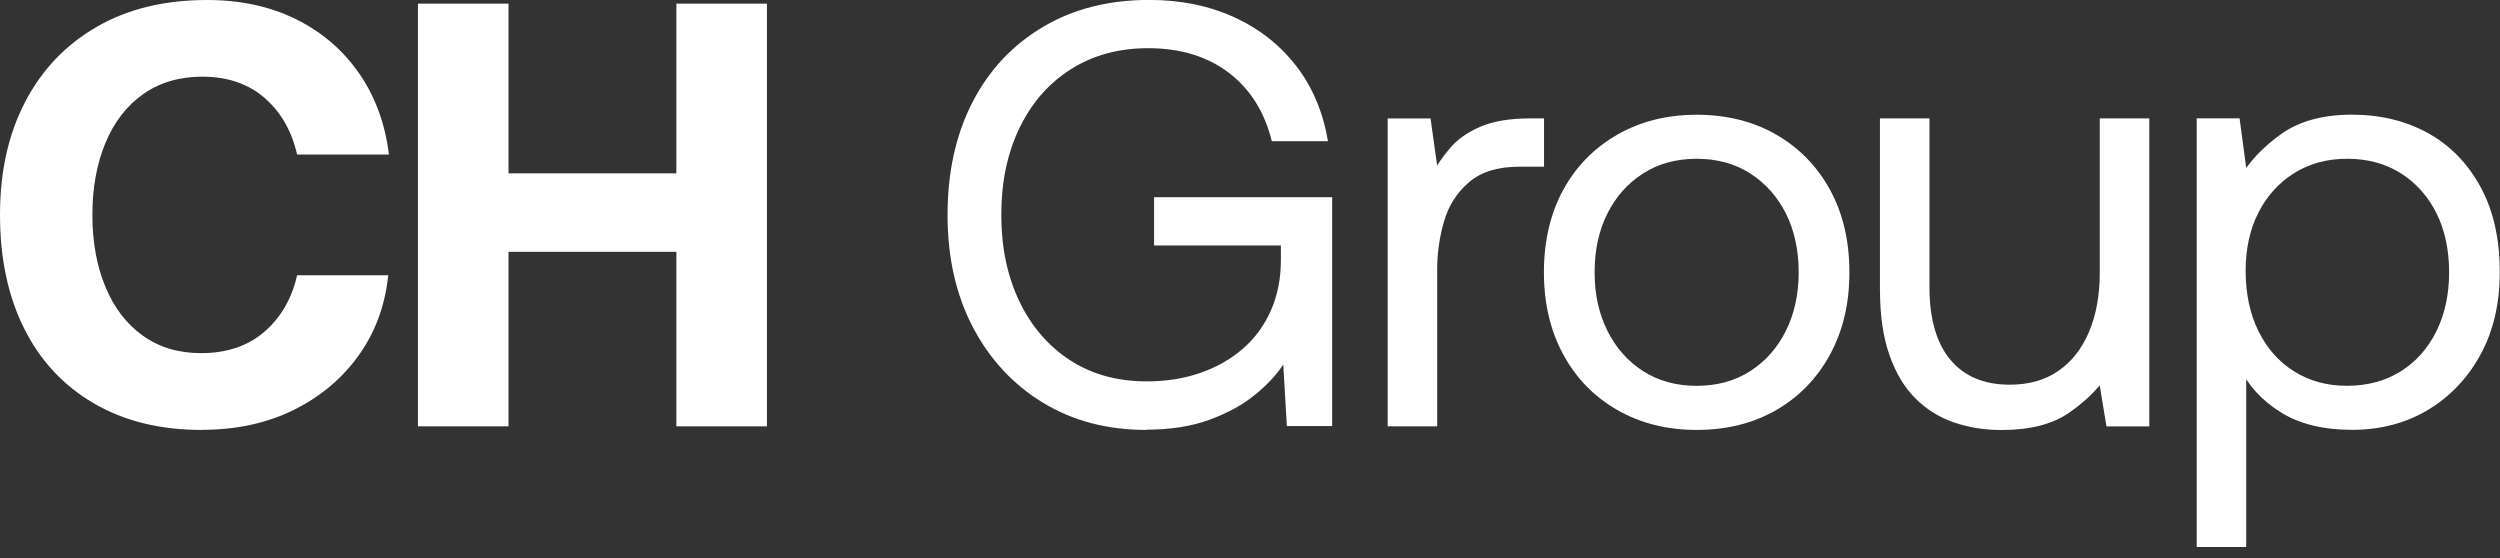 <svg width="206" height="46" viewBox="0 0 206 46" fill="none" xmlns="http://www.w3.org/2000/svg">
<rect x="0" y="0" width="206" height="46" fill="#333333" stroke="none"/>
<g clip-path="url(#clip0_1_390)">
<path d="M16.617 35.427C13.201 35.427 10.241 34.699 7.736 33.239C5.231 31.779 3.315 29.722 1.99 27.067C0.665 24.413 0 21.296 0 17.715C0 14.135 0.687 11.066 2.065 8.411C3.442 5.757 5.406 3.692 7.96 2.218C10.513 0.739 13.549 0 17.066 0C19.817 0 22.266 0.53 24.405 1.59C26.545 2.651 28.277 4.144 29.606 6.067C30.932 7.99 31.745 10.215 32.044 12.735H24.48C24.047 10.812 23.162 9.259 21.818 8.083C20.474 6.907 18.757 6.317 16.67 6.317C14.781 6.317 13.153 6.799 11.794 7.758C10.435 8.721 9.397 10.065 8.684 11.787C7.971 13.511 7.612 15.486 7.612 17.708C7.612 19.929 7.967 21.904 8.684 23.629C9.397 25.354 10.424 26.698 11.768 27.657C13.112 28.621 14.71 29.098 16.569 29.098C18.69 29.098 20.433 28.509 21.792 27.332C23.151 26.157 24.047 24.603 24.48 22.681H31.992C31.727 25.201 30.905 27.415 29.528 29.322C28.15 31.23 26.358 32.724 24.155 33.803C21.949 34.882 19.436 35.419 16.617 35.419V35.427Z" fill="white"/>
<path d="M34.438 0.301H41.901V14.283H55.733V0.301H63.196V35.13H55.733V20.749H41.901V35.13H34.438V0.301Z" fill="white"/>
<path d="M94.449 35.425C91.231 35.425 88.394 34.678 85.941 33.184C83.484 31.691 81.561 29.619 80.169 26.965C78.776 24.31 78.078 21.226 78.078 17.709C78.078 14.192 78.758 11.109 80.117 8.454C81.476 5.8 83.409 3.728 85.915 2.234C88.42 0.741 91.347 -0.006 94.696 -0.006C97.283 -0.006 99.613 0.468 101.685 1.413C103.757 2.357 105.467 3.701 106.811 5.441C108.155 7.181 109.025 9.249 109.424 11.635H104.798C104.201 9.216 103.014 7.33 101.24 5.986C99.467 4.642 97.253 3.97 94.599 3.97C92.176 3.97 90.055 4.553 88.229 5.71C86.404 6.871 84.996 8.488 83.999 10.56C83.002 12.632 82.506 15.014 82.506 17.698C82.506 20.383 83.002 22.764 83.999 24.837C84.996 26.909 86.389 28.525 88.177 29.686C89.969 30.847 92.075 31.426 94.498 31.426C96.088 31.426 97.559 31.195 98.9 30.728C100.244 30.265 101.412 29.6 102.409 28.738C103.406 27.875 104.175 26.823 104.724 25.579C105.273 24.336 105.545 22.951 105.545 21.424V20.229H95.095V16.25H109.771V35.107H106.038L105.739 30.033C105.209 30.862 104.436 31.691 103.424 32.52C102.413 33.349 101.162 34.036 99.669 34.584C98.175 35.133 96.435 35.406 94.445 35.406L94.449 35.425Z" fill="white"/>
<path d="M114.344 9.76H117.876L118.671 15.431L117.973 14.385C118.372 13.657 118.869 12.933 119.466 12.22C120.063 11.507 120.892 10.917 121.953 10.454C123.013 9.991 124.39 9.756 126.082 9.756H127.228V13.736H125.189C123.431 13.736 122.053 14.158 121.06 15.005C120.063 15.853 119.376 16.92 118.996 18.216C118.615 19.511 118.424 20.837 118.424 22.196V35.132H114.344V9.76Z" fill="white"/>
<path d="M139.804 35.425C137.348 35.425 135.167 34.876 133.263 33.782C131.355 32.688 129.869 31.161 128.809 29.205C127.749 27.249 127.219 24.994 127.219 22.44C127.219 19.886 127.749 17.59 128.809 15.649C129.869 13.707 131.355 12.192 133.263 11.098C135.171 10.004 137.351 9.455 139.804 9.455C142.257 9.455 144.482 10.004 146.371 11.098C148.26 12.192 149.739 13.711 150.799 15.649C151.859 17.59 152.39 19.853 152.39 22.44C152.39 25.027 151.859 27.249 150.799 29.205C149.739 31.161 148.26 32.688 146.371 33.782C144.482 34.876 142.291 35.425 139.804 35.425ZM139.804 31.792C141.495 31.792 142.97 31.385 144.232 30.571C145.494 29.758 146.472 28.649 147.167 27.238C147.865 25.826 148.212 24.228 148.212 22.436C148.212 20.644 147.865 19.002 147.167 17.609C146.468 16.216 145.49 15.115 144.232 14.301C142.97 13.487 141.495 13.084 139.804 13.084C138.113 13.084 136.634 13.491 135.376 14.301C134.114 15.115 133.136 16.216 132.442 17.609C131.747 19.002 131.396 20.611 131.396 22.436C131.396 24.262 131.744 25.83 132.442 27.238C133.14 28.649 134.118 29.758 135.376 30.571C136.638 31.385 138.113 31.792 139.804 31.792Z" fill="white"/>
<path d="M154.906 23.889V9.758H158.987V23.639C158.987 26.26 159.558 28.257 160.704 29.635C161.85 31.012 163.482 31.699 165.606 31.699C167.167 31.699 168.492 31.326 169.586 30.579C170.68 29.832 171.528 28.765 172.125 27.368C172.722 25.972 173.021 24.333 173.021 22.444V9.758H177.102V35.134H173.57L172.722 29.959L173.57 31.005C172.872 32.065 171.845 33.069 170.486 34.014C169.127 34.959 167.268 35.433 164.912 35.433C163.519 35.433 162.216 35.224 161.007 34.809C159.797 34.395 158.733 33.73 157.822 32.819C156.911 31.908 156.198 30.714 155.683 29.235C155.168 27.761 154.91 25.976 154.91 23.885L154.906 23.889Z" fill="white"/>
<path d="M193.795 9.449C196.151 9.449 198.238 9.957 200.063 10.965C201.889 11.977 203.33 13.451 204.39 15.393C205.451 17.334 205.981 19.679 205.981 22.434C205.981 25.021 205.451 27.284 204.39 29.225C203.33 31.167 201.885 32.682 200.063 33.776C198.238 34.87 196.151 35.419 193.795 35.419C191.439 35.419 189.442 34.93 187.9 33.952C186.358 32.974 185.253 31.771 184.592 30.345L185.088 29.401V45.074H181.008V9.748H184.54L185.335 15.669L184.54 14.672C185.335 13.313 186.481 12.104 187.974 11.04C189.468 9.979 191.409 9.449 193.795 9.449ZM193.399 13.082C191.741 13.082 190.282 13.481 189.02 14.277C187.758 15.072 186.78 16.158 186.085 17.536C185.387 18.913 185.04 20.515 185.04 22.337C185.04 24.159 185.387 25.839 186.085 27.262C186.783 28.688 187.762 29.8 189.02 30.595C190.282 31.391 191.738 31.79 193.399 31.79C195.06 31.79 196.565 31.391 197.827 30.595C199.089 29.8 200.067 28.699 200.761 27.288C201.46 25.876 201.807 24.26 201.807 22.438C201.807 20.616 201.46 18.955 200.761 17.562C200.063 16.169 199.085 15.075 197.827 14.277C196.565 13.481 195.09 13.082 193.399 13.082Z" fill="white"/>
</g>
<defs>
<clipPath id="clip0_1_390">
<rect width="206" height="45.078" fill="white"/>
</clipPath>
</defs>
</svg>
